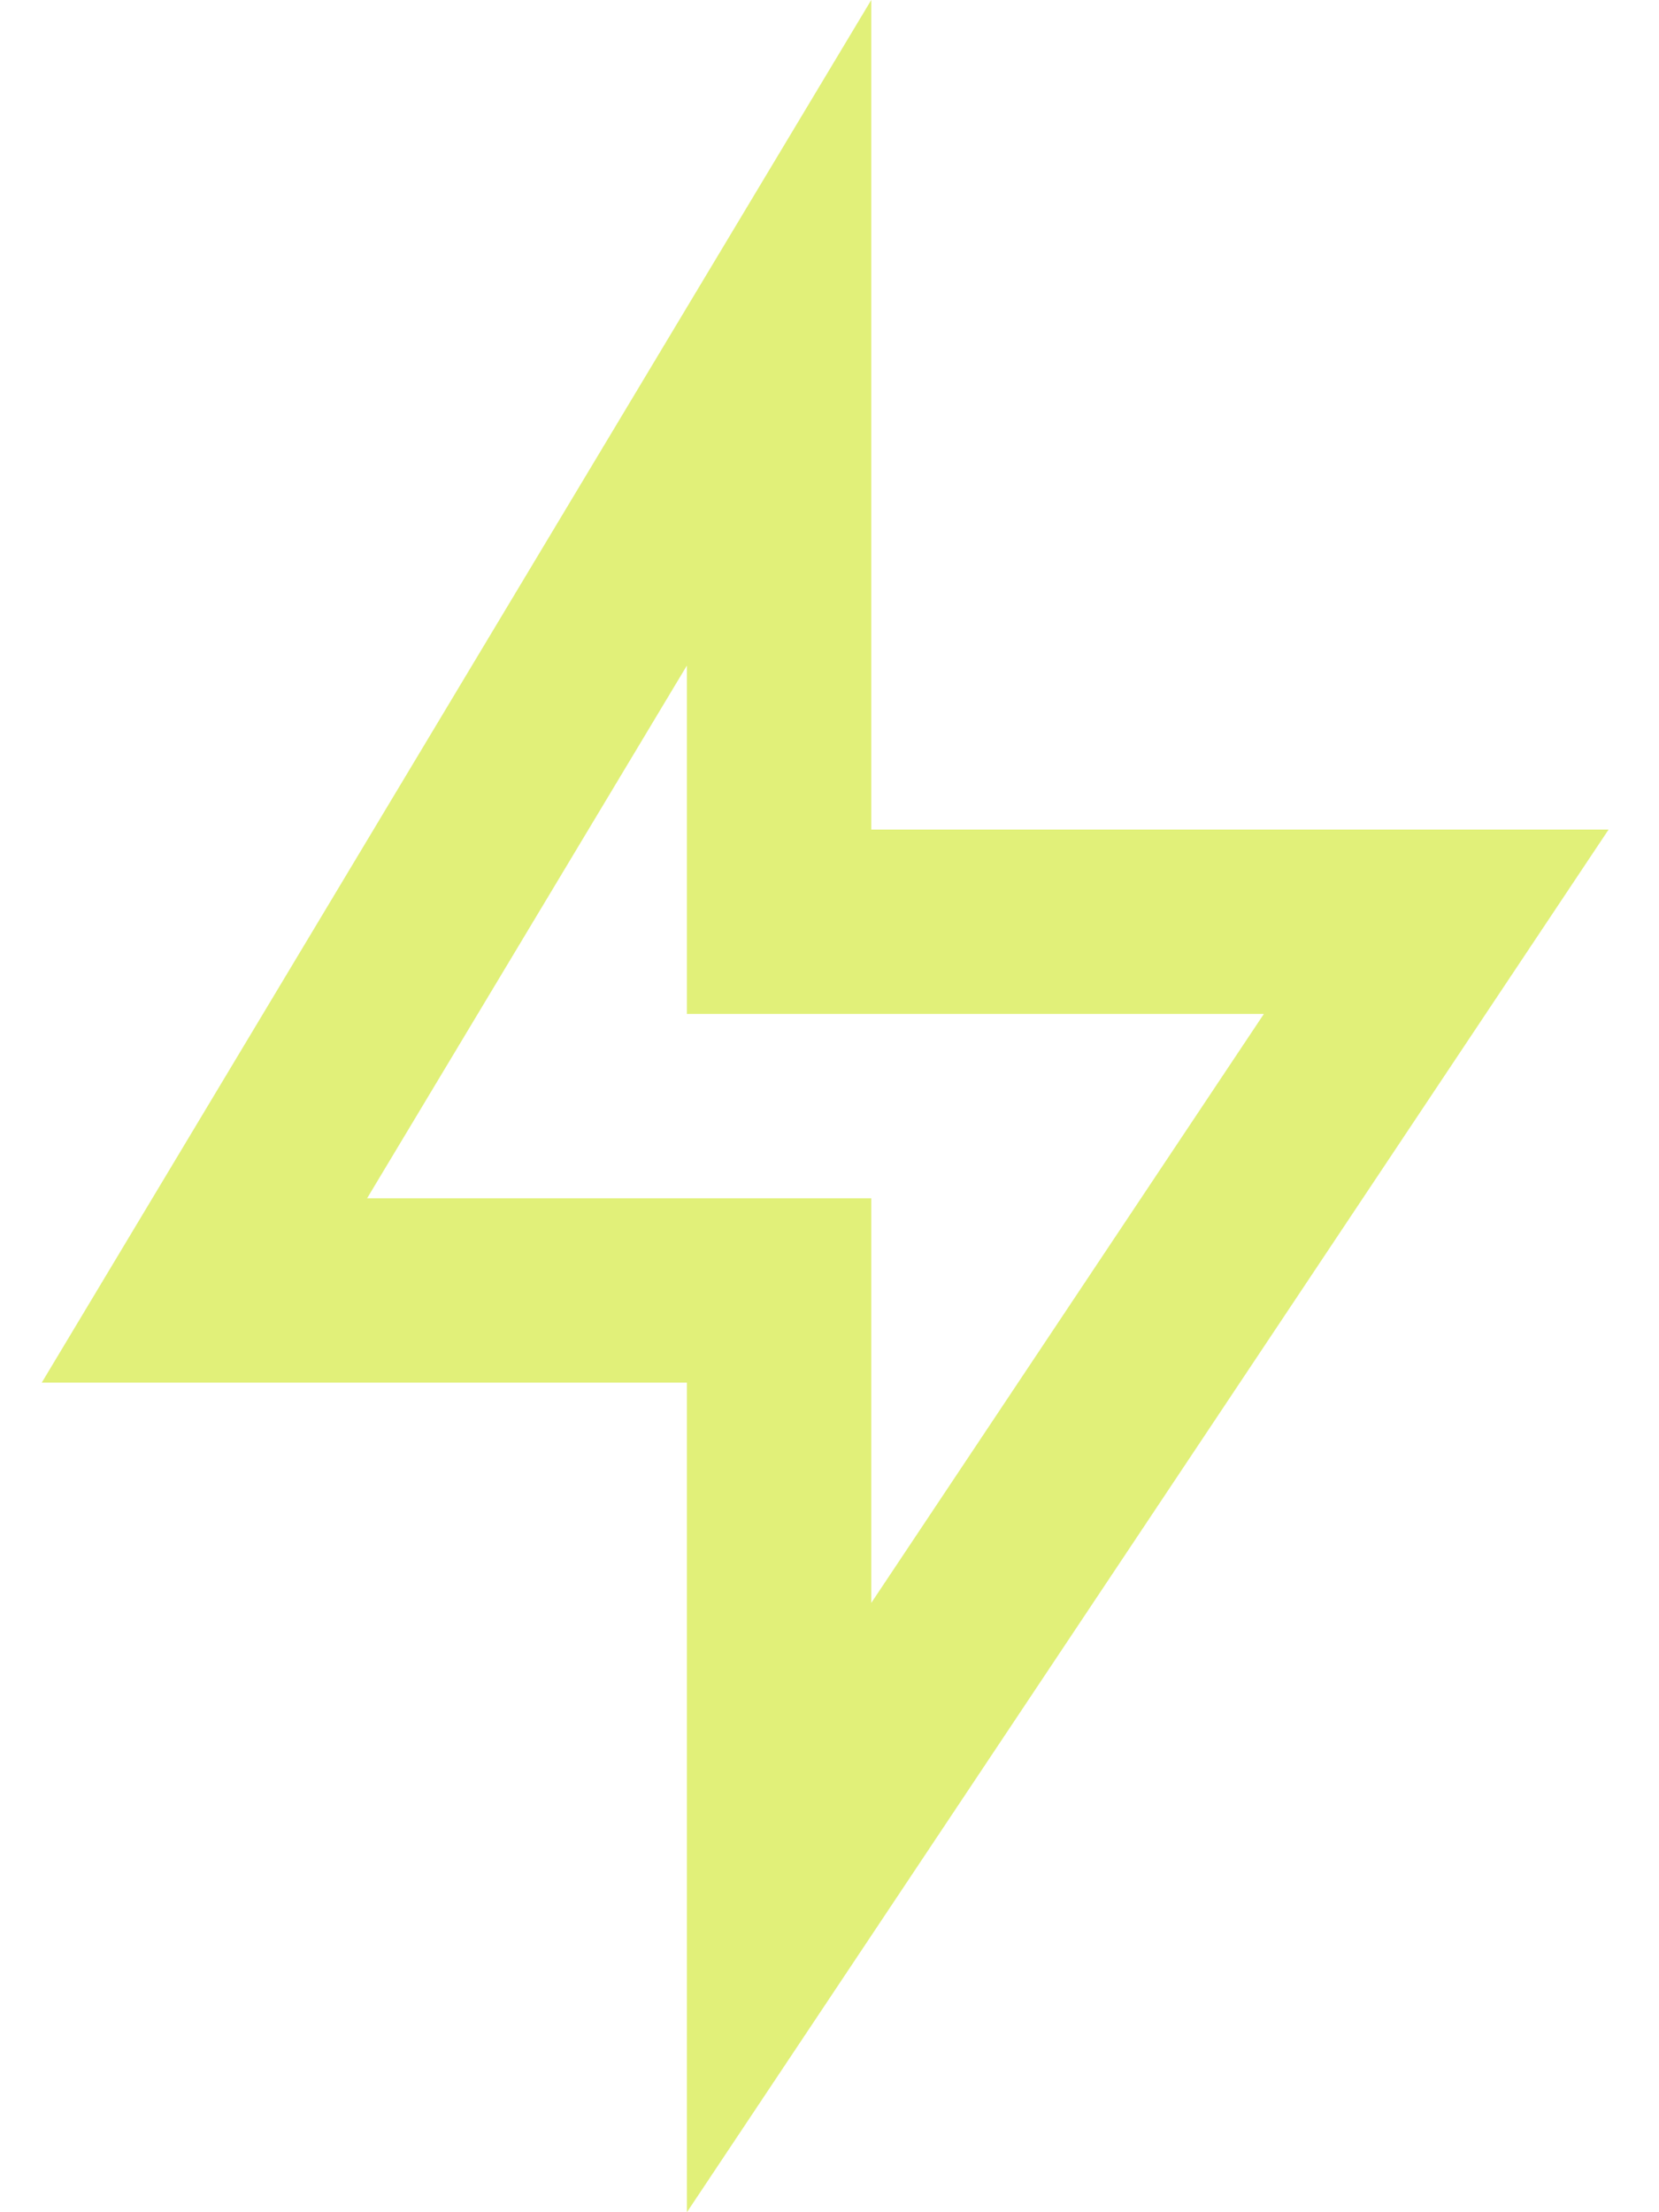 <svg width="18" height="24" viewBox="0 0 18 24" fill="none" xmlns="http://www.w3.org/2000/svg">
<path d="M9.453 9H17.453L7.453 24V15H0.453L9.453 0V9ZM7.453 11V7.22L3.983 13H9.453V17.39L13.713 11H7.453Z" fill="#E1F079"/>
</svg>
